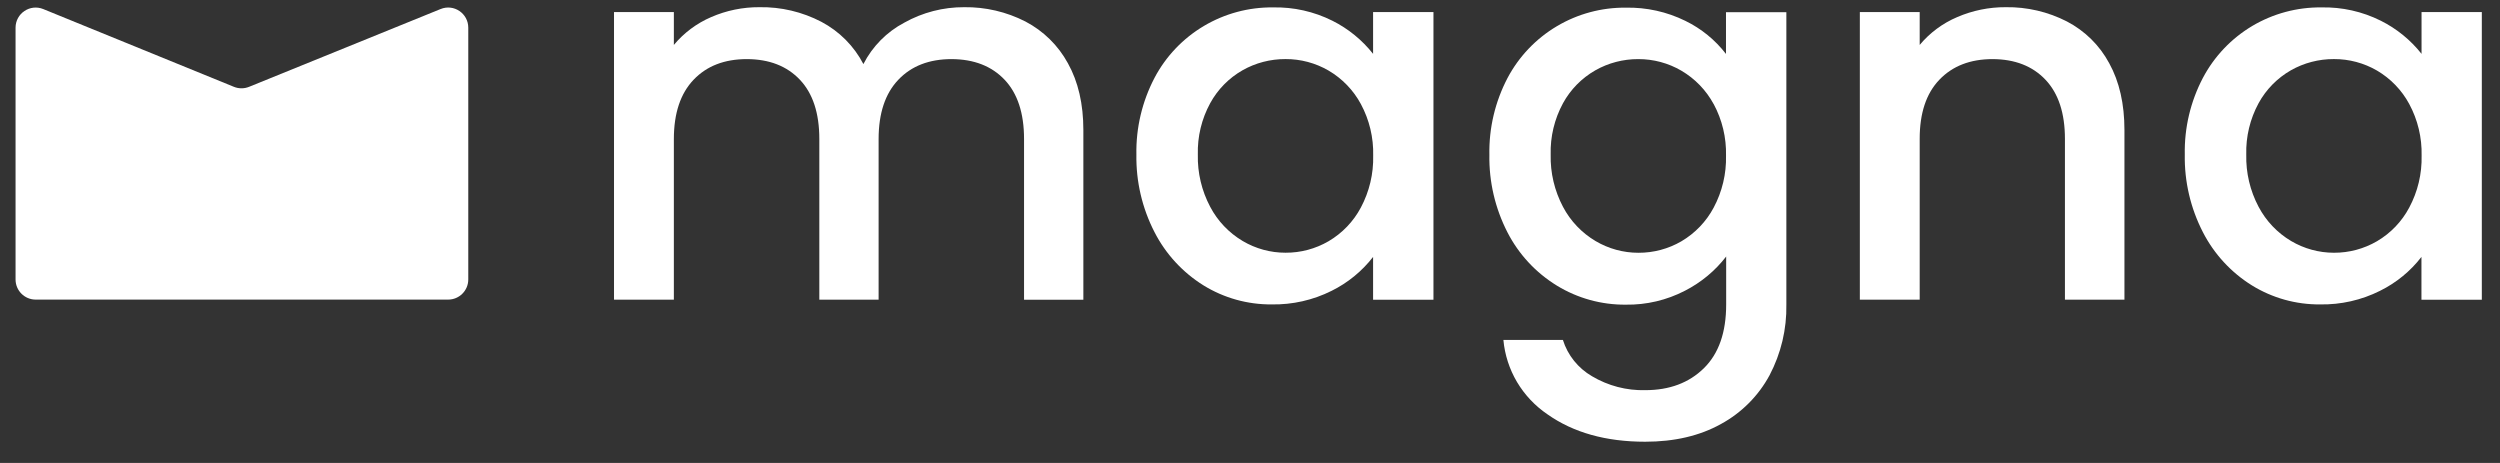 <svg width="81" height="15" viewBox="0 0 81 15" fill="none" xmlns="http://www.w3.org/2000/svg">
<rect x="0" y="0" width="81" height="15" fill="#333333" stroke="none"/>
<path d="M33.222 0.696C33.806 1.001 34.286 1.472 34.6 2.049C34.934 2.647 35.101 3.369 35.101 4.214V9.711H33.179V4.502C33.179 3.667 32.969 3.028 32.55 2.585C32.13 2.141 31.557 1.918 30.832 1.915C30.106 1.915 29.53 2.138 29.106 2.584C28.681 3.03 28.468 3.668 28.467 4.501V9.709H26.546V4.501C26.546 3.666 26.336 3.027 25.917 2.584C25.497 2.14 24.924 1.917 24.198 1.915C23.472 1.915 22.897 2.138 22.472 2.584C22.047 3.03 21.834 3.668 21.833 4.501V9.709H19.894V0.391H21.833V1.456C22.158 1.065 22.572 0.756 23.041 0.554C23.534 0.339 24.067 0.23 24.606 0.233C25.304 0.221 25.994 0.384 26.613 0.707C27.196 1.015 27.671 1.493 27.974 2.076C28.267 1.503 28.73 1.034 29.301 0.733C29.893 0.402 30.561 0.23 31.24 0.233C31.929 0.224 32.609 0.383 33.222 0.696Z" fill="white"/>
<path d="M37.406 2.523C37.773 1.826 38.327 1.244 39.006 0.841C39.682 0.44 40.455 0.232 41.242 0.24C41.911 0.225 42.572 0.373 43.17 0.672C43.683 0.929 44.133 1.296 44.488 1.745V0.392H46.444V9.711H44.488V8.324C44.13 8.787 43.67 9.163 43.144 9.423C42.543 9.724 41.877 9.875 41.205 9.863C40.424 9.87 39.657 9.656 38.993 9.246C38.317 8.825 37.768 8.229 37.406 7.521C37.006 6.744 36.805 5.881 36.819 5.009C36.803 4.145 37.005 3.29 37.406 2.523ZM44.091 3.369C43.849 2.92 43.487 2.545 43.045 2.286C42.622 2.04 42.14 1.912 41.651 1.914C41.161 1.912 40.68 2.037 40.256 2.278C39.815 2.53 39.453 2.899 39.21 3.344C38.932 3.854 38.794 4.429 38.81 5.009C38.796 5.597 38.934 6.18 39.21 6.7C39.451 7.16 39.816 7.543 40.264 7.809C40.683 8.057 41.162 8.189 41.651 8.188C42.14 8.191 42.622 8.062 43.045 7.816C43.488 7.556 43.85 7.179 44.091 6.726C44.367 6.208 44.505 5.629 44.491 5.043C44.506 4.46 44.368 3.883 44.091 3.369Z" fill="white"/>
<path d="M54.604 0.675C55.121 0.926 55.572 1.294 55.922 1.748V0.395H57.878V9.866C57.893 10.664 57.705 11.452 57.334 12.158C56.974 12.825 56.428 13.373 55.761 13.737C55.074 14.12 54.254 14.312 53.302 14.312C52.032 14.312 50.978 14.016 50.139 13.425C49.736 13.152 49.4 12.795 49.152 12.379C48.905 11.962 48.754 11.496 48.71 11.014H50.638C50.793 11.509 51.13 11.929 51.581 12.19C52.102 12.5 52.701 12.657 53.308 12.641C54.091 12.641 54.723 12.404 55.205 11.931C55.688 11.457 55.928 10.769 55.928 9.867V8.311C55.571 8.775 55.114 9.153 54.592 9.42C54.002 9.726 53.344 9.881 52.679 9.871C51.89 9.879 51.115 9.665 50.443 9.254C49.76 8.836 49.207 8.239 48.842 7.529C48.443 6.752 48.241 5.889 48.256 5.017C48.239 4.153 48.441 3.298 48.842 2.531C49.21 1.834 49.764 1.252 50.443 0.849C51.118 0.448 51.892 0.24 52.679 0.248C53.346 0.235 54.006 0.381 54.604 0.675ZM55.522 3.372C55.279 2.923 54.918 2.549 54.476 2.29C54.054 2.043 53.572 1.914 53.082 1.915C52.593 1.913 52.112 2.038 51.688 2.279C51.246 2.532 50.884 2.901 50.641 3.345C50.364 3.856 50.226 4.43 50.242 5.01C50.228 5.598 50.366 6.18 50.641 6.701C50.883 7.161 51.248 7.544 51.696 7.81C52.115 8.058 52.594 8.19 53.082 8.19C53.573 8.192 54.054 8.064 54.477 7.818C54.92 7.557 55.282 7.18 55.523 6.727C55.799 6.21 55.937 5.63 55.923 5.044C55.937 4.46 55.799 3.883 55.522 3.369V3.372Z" fill="white"/>
<path d="M66.969 0.696C67.552 1 68.029 1.471 68.339 2.049C68.668 2.647 68.832 3.368 68.832 4.214V9.71H66.904V4.501C66.904 3.667 66.694 3.028 66.275 2.585C65.856 2.141 65.284 1.918 64.562 1.915C63.837 1.915 63.261 2.138 62.835 2.584C62.409 3.029 62.197 3.668 62.198 4.5V9.709H60.259V0.391H62.198V1.456C62.525 1.063 62.942 0.754 63.413 0.554C63.91 0.339 64.447 0.23 64.988 0.233C65.676 0.223 66.357 0.382 66.969 0.696Z" fill="white"/>
<path d="M71.374 2.523C71.742 1.827 72.295 1.245 72.973 0.841C73.65 0.44 74.424 0.232 75.211 0.24C75.88 0.225 76.541 0.373 77.139 0.672C77.652 0.929 78.103 1.295 78.458 1.745V0.392H80.411V9.711H78.455V8.324C78.098 8.787 77.638 9.163 77.112 9.423C76.511 9.724 75.845 9.875 75.172 9.863C74.391 9.87 73.625 9.656 72.961 9.246C72.284 8.825 71.736 8.229 71.373 7.521C70.974 6.744 70.772 5.882 70.787 5.009C70.77 4.144 70.972 3.29 71.374 2.523ZM78.059 3.369C77.817 2.92 77.456 2.545 77.014 2.286C76.591 2.04 76.109 1.912 75.619 1.914C75.13 1.912 74.649 2.037 74.224 2.278C73.783 2.531 73.421 2.899 73.178 3.344C72.901 3.855 72.763 4.429 72.779 5.009C72.765 5.597 72.902 6.179 73.178 6.7C73.42 7.159 73.784 7.543 74.232 7.809C74.652 8.057 75.131 8.189 75.619 8.189C76.109 8.191 76.591 8.062 77.014 7.816C77.457 7.556 77.819 7.179 78.059 6.726C78.336 6.208 78.474 5.629 78.46 5.043C78.474 4.46 78.336 3.883 78.059 3.369Z" fill="white"/>
<path d="M0.504 0.898C0.504 0.435 0.973 0.119 1.402 0.294L7.579 2.813C7.736 2.877 7.913 2.877 8.07 2.813L14.275 0.293C14.704 0.118 15.172 0.434 15.172 0.897V9.055C15.172 9.415 14.88 9.707 14.52 9.707H1.156C0.796 9.707 0.504 9.415 0.504 9.055V0.898Z" fill="white"/>
</svg>
